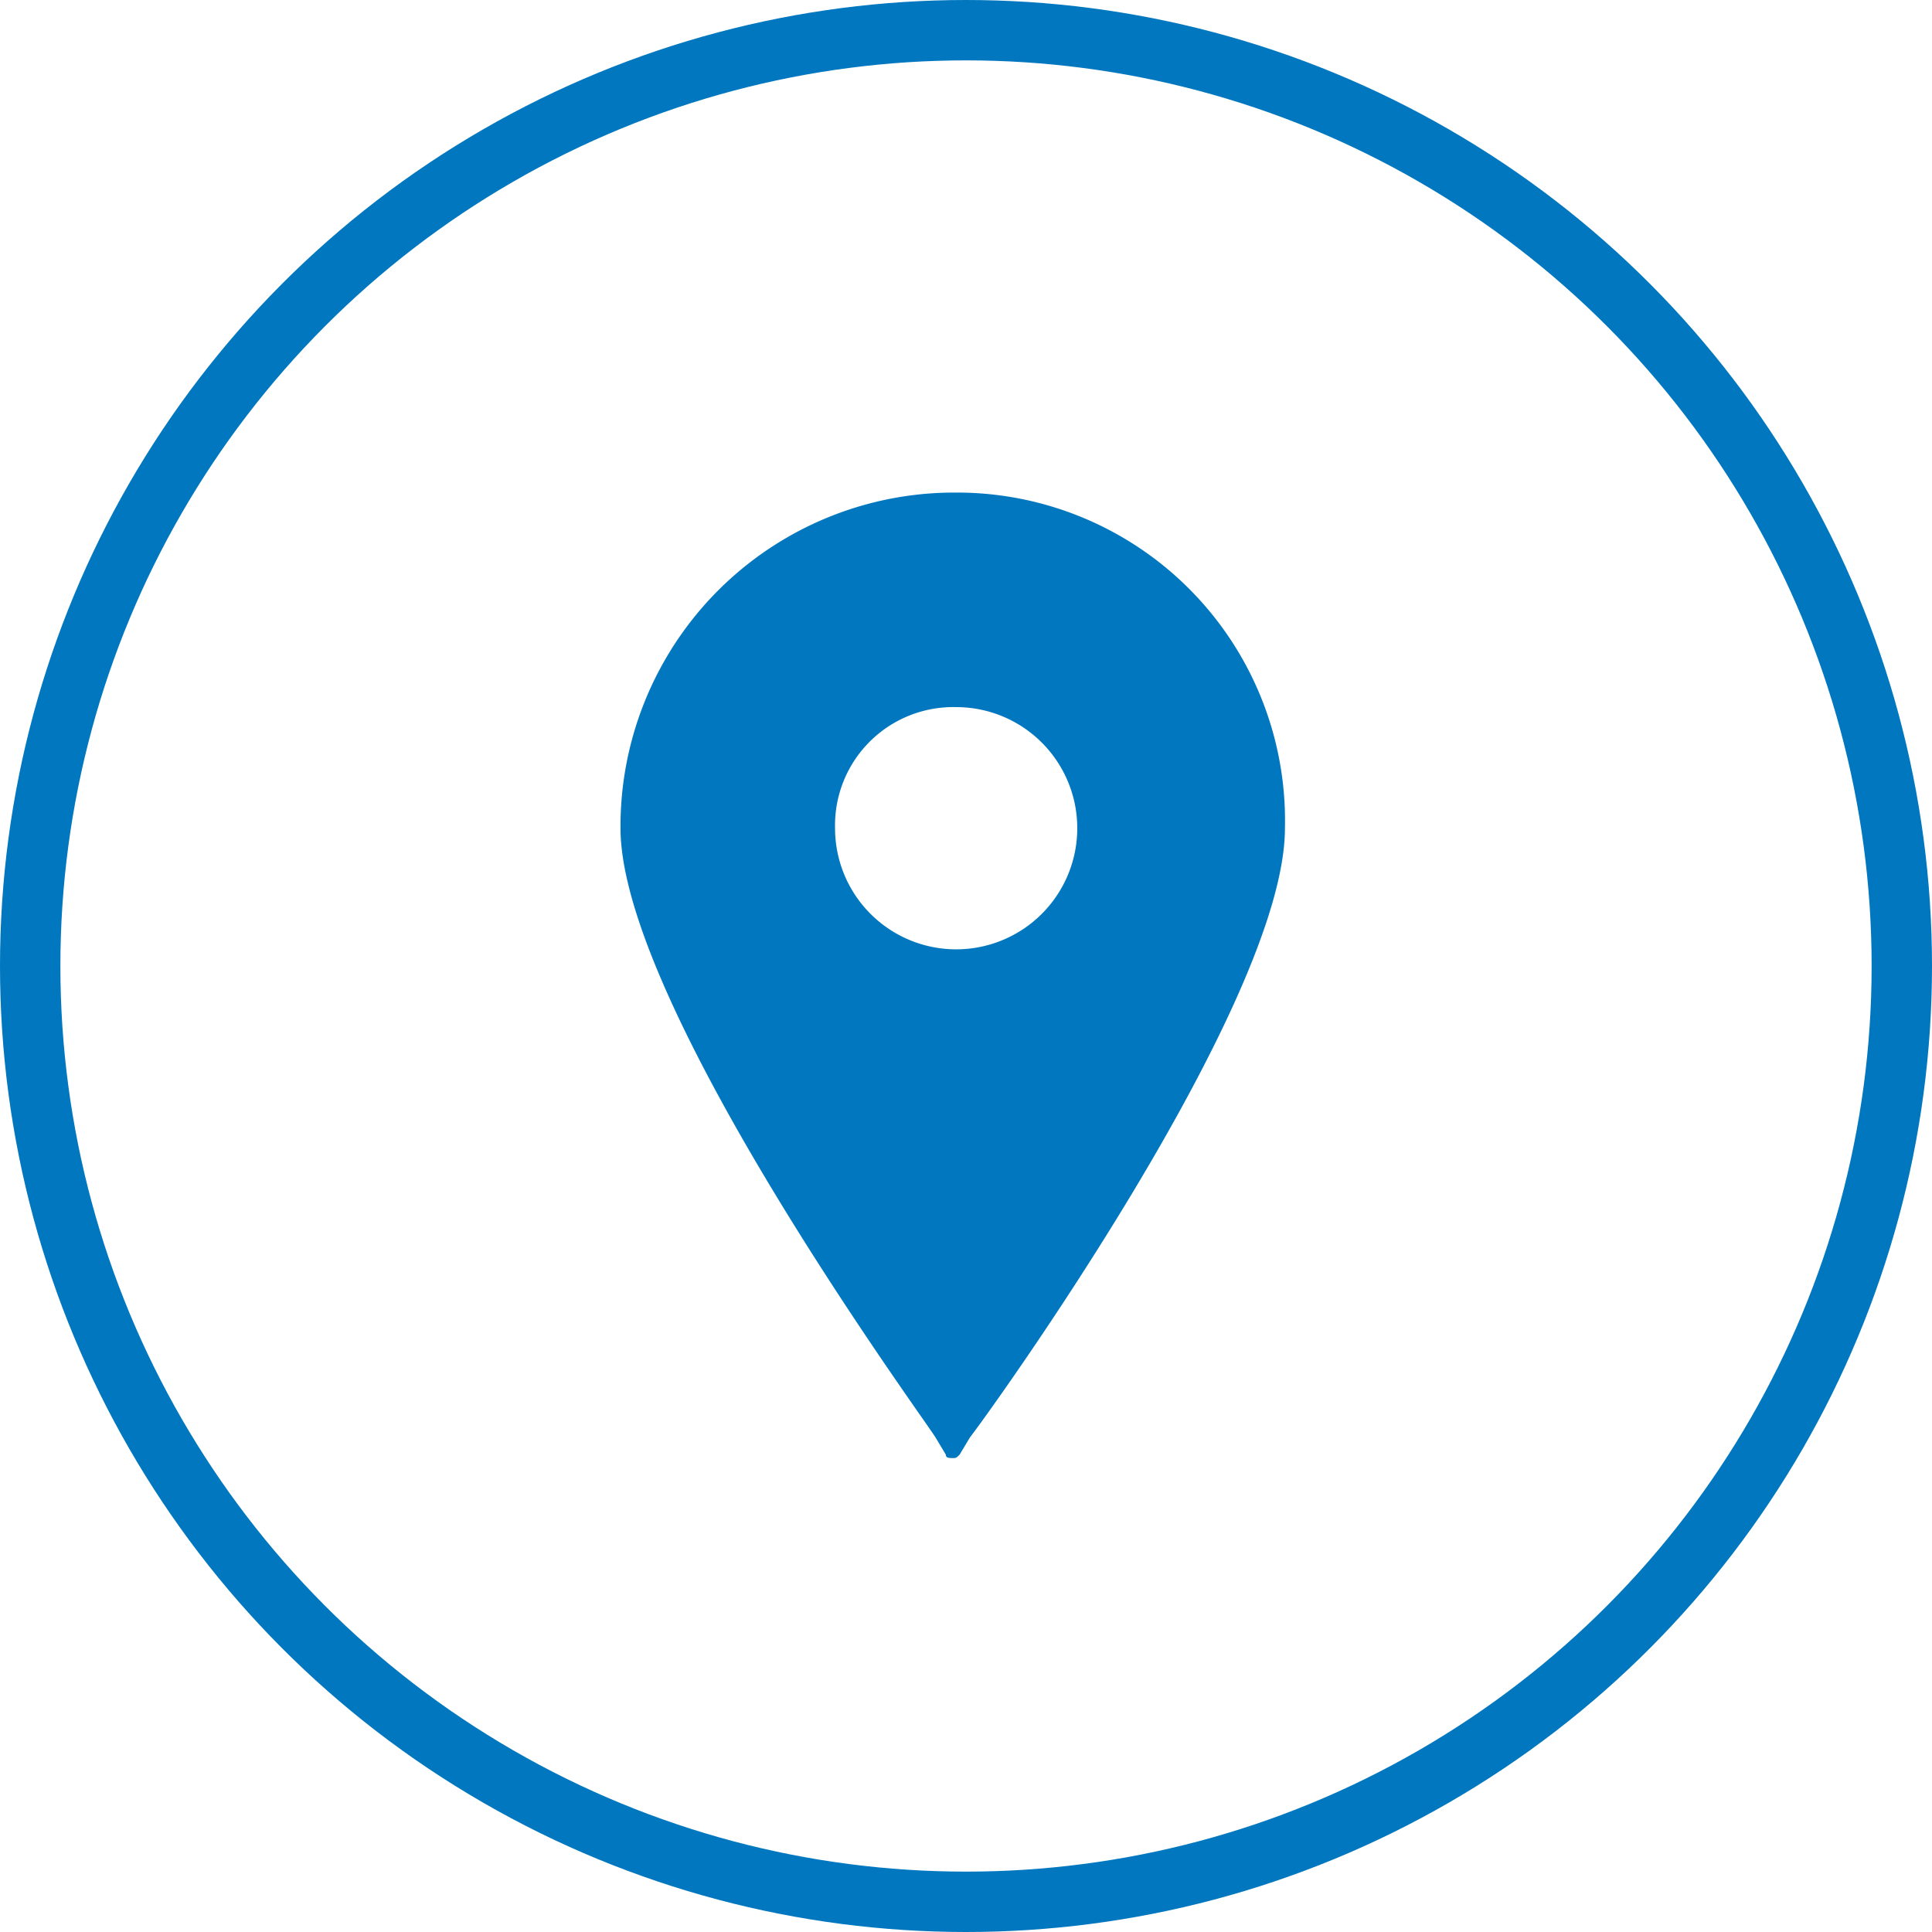 <svg data-name="icon - locations" xmlns="http://www.w3.org/2000/svg" width="64" height="64"><g data-name="Ellipse 16" fill="none" stroke="#0077bf" stroke-width="2"><circle cx="32" cy="32" r="32" stroke="none"/><circle cx="32" cy="32" r="31"/></g><path data-name="Path 605" d="M31.674 16.317a11.057 11.057 0 00-11.119 11.119c0 5.846 10.088 19.6 10.432 20.176l.344.573c0 .115.115.115.229.115s.115 0 .229-.115l.344-.573c.459-.573 10.432-14.329 10.432-20.176a10.865 10.865 0 00-10.891-11.119zm0 7.107a4.012 4.012 0 11-4.012 4.012 3.918 3.918 0 014.012-4.012z" fill="#0077bf"/></svg>
